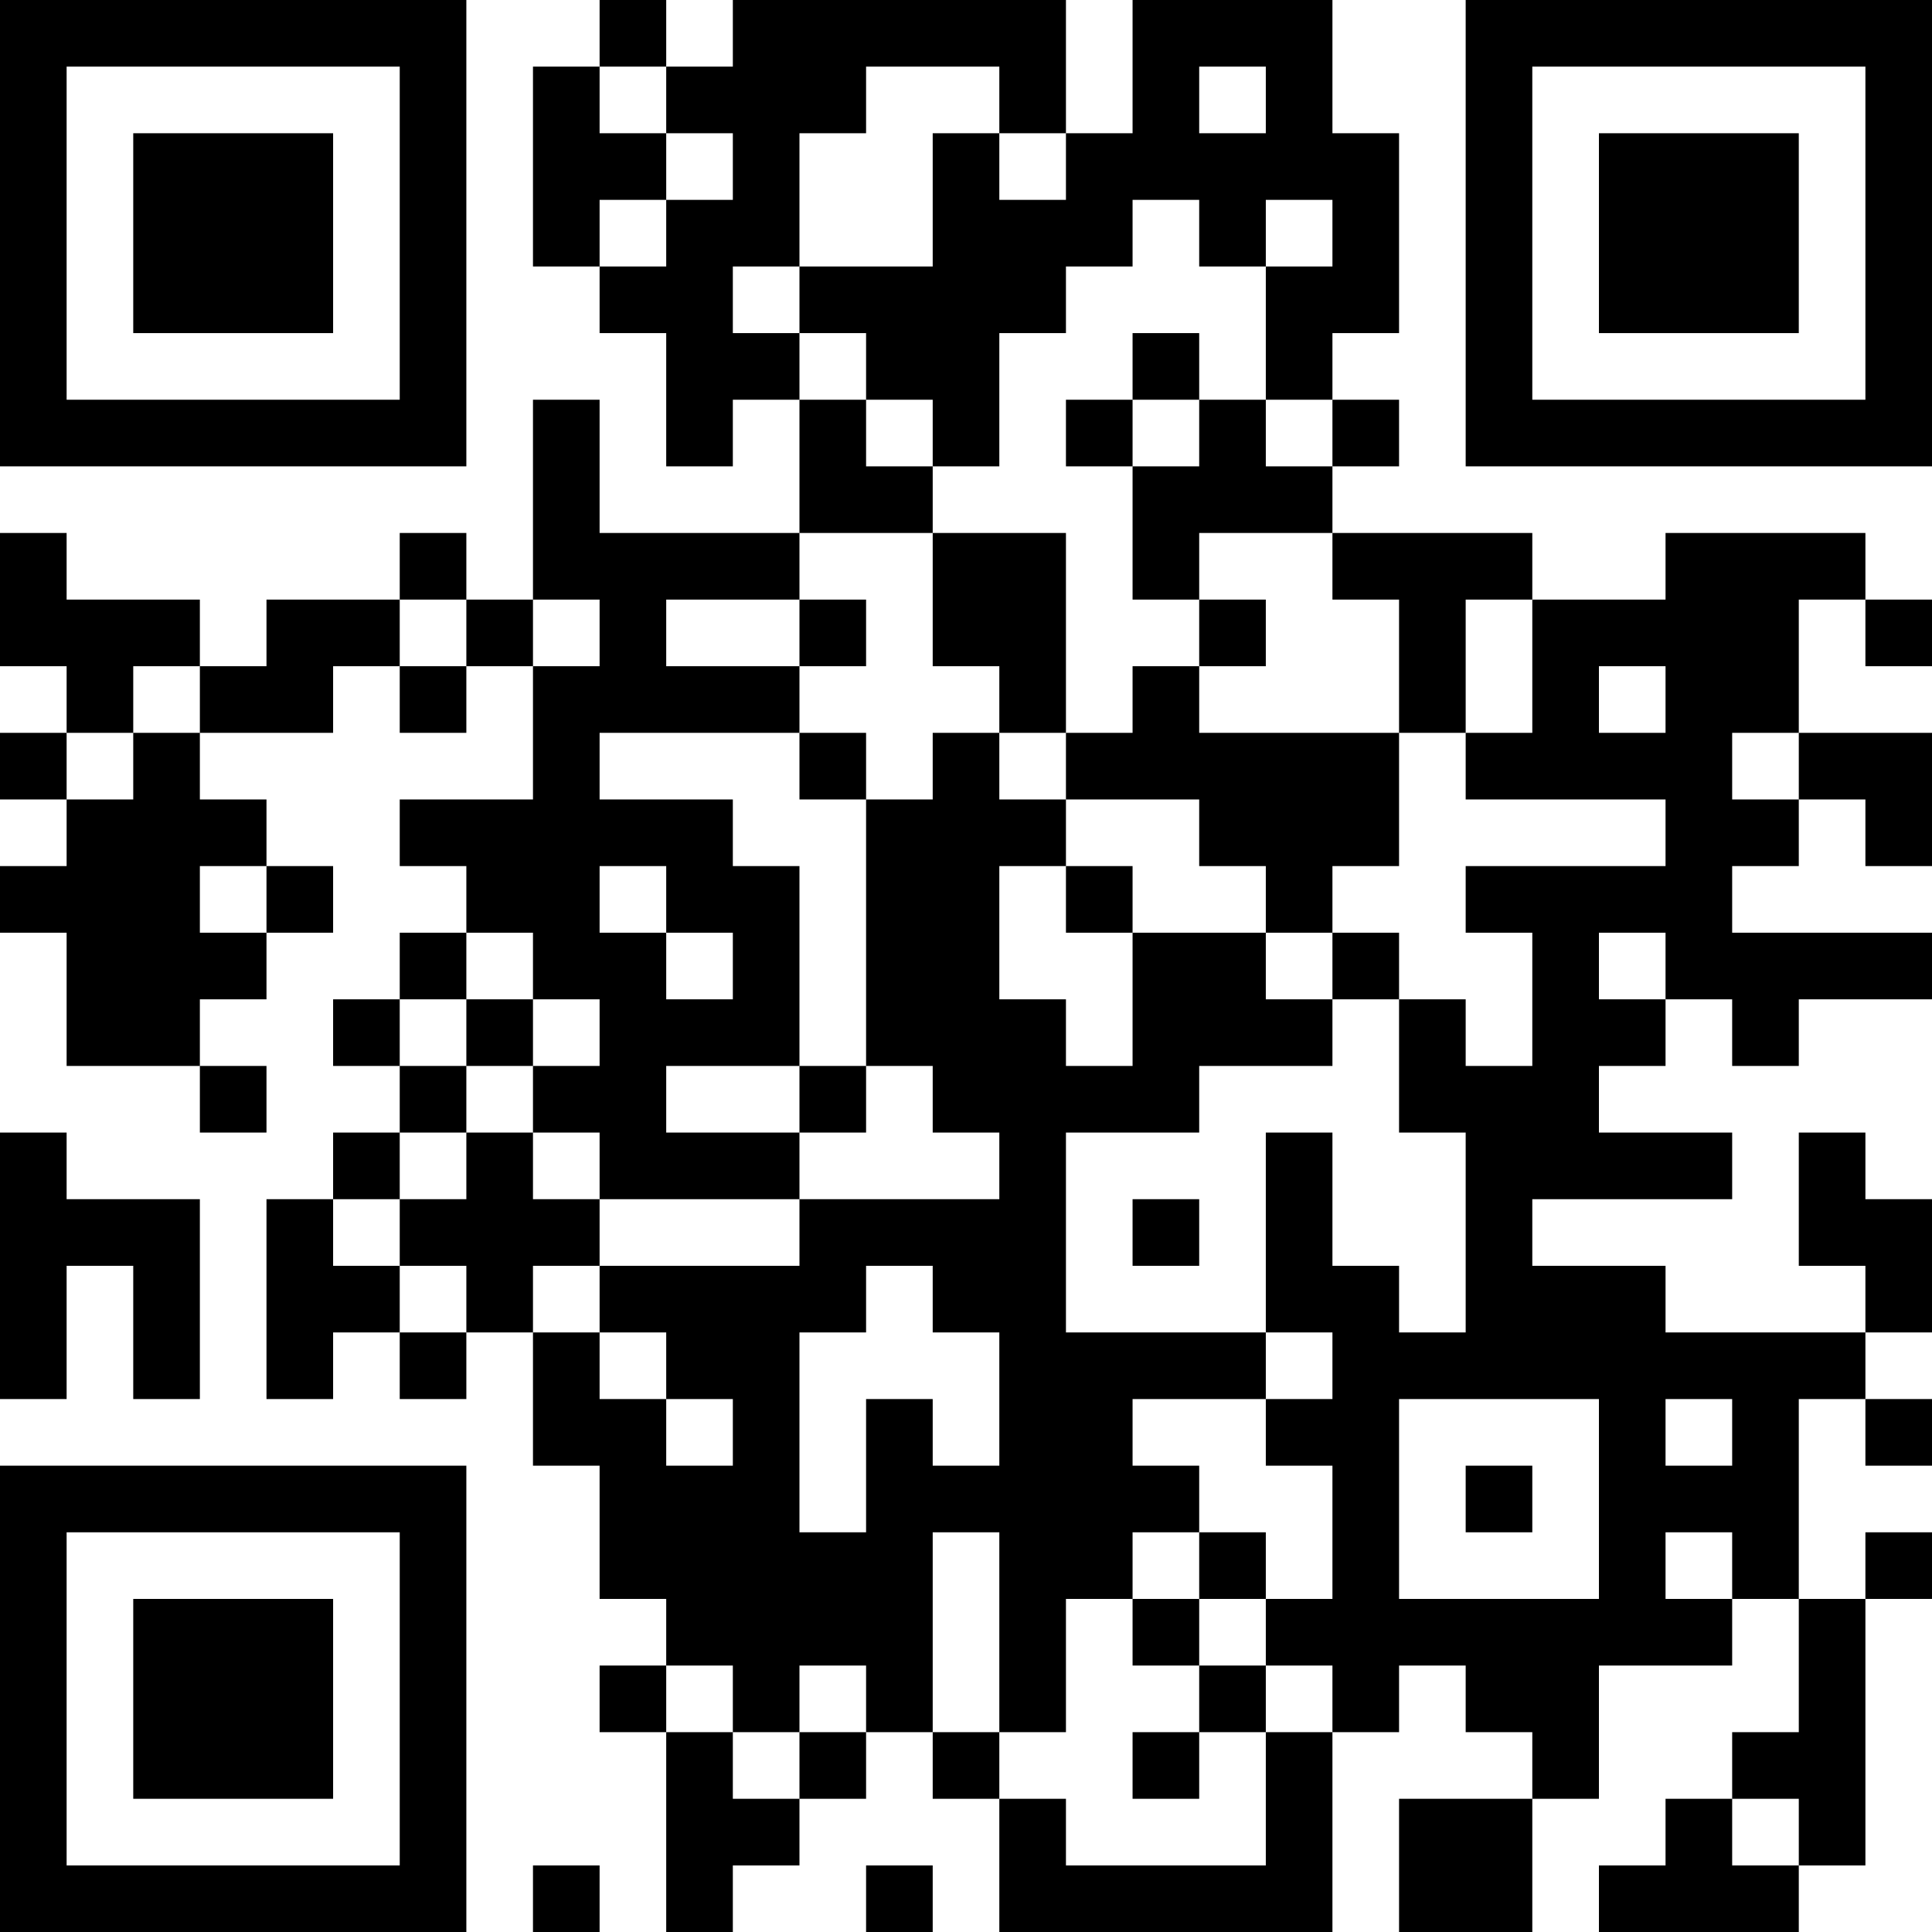 <?xml version="1.0" encoding="UTF-8"?>
<svg xmlns="http://www.w3.org/2000/svg" version="1.1" width="300" height="300" viewBox="0 0 300 300"><rect x="0" y="0" width="300" height="300" fill="#ffffff"/><g transform="scale(10.345)"><g transform="translate(0,0)"><g><g transform="translate(3.5,3.5)"><path fill-rule="evenodd" d="M-3.5 -3.5L3.5 -3.5L3.5 3.5L-3.5 3.5ZM-2.5 -2.5L-2.5 2.5L2.5 2.5L2.5 -2.5Z" fill="#000000"/><path fill-rule="evenodd" d="M-1.5 -1.5L1.5 -1.5L1.5 1.5L-1.5 1.5Z" fill="#000000"/></g></g><g><g transform="translate(25.5,3.5)"><g transform="rotate(90)"><path fill-rule="evenodd" d="M-3.5 -3.5L3.5 -3.5L3.5 3.5L-3.5 3.5ZM-2.5 -2.5L-2.5 2.5L2.5 2.5L2.5 -2.5Z" fill="#000000"/><path fill-rule="evenodd" d="M-1.5 -1.5L1.5 -1.5L1.5 1.5L-1.5 1.5Z" fill="#000000"/></g></g></g><g><g transform="translate(3.5,25.5)"><g transform="rotate(-90)"><path fill-rule="evenodd" d="M-3.5 -3.5L3.5 -3.5L3.5 3.5L-3.5 3.5ZM-2.5 -2.5L-2.5 2.5L2.5 2.5L2.5 -2.5Z" fill="#000000"/><path fill-rule="evenodd" d="M-1.5 -1.5L1.5 -1.5L1.5 1.5L-1.5 1.5Z" fill="#000000"/></g></g></g><path fill-rule="evenodd" d="M9 0L9 1L8 1L8 4L9 4L9 5L10 5L10 7L11 7L11 6L12 6L12 8L9 8L9 6L8 6L8 9L7 9L7 8L6 8L6 9L4 9L4 10L3 10L3 9L1 9L1 8L0 8L0 10L1 10L1 11L0 11L0 12L1 12L1 13L0 13L0 14L1 14L1 16L3 16L3 17L4 17L4 16L3 16L3 15L4 15L4 14L5 14L5 13L4 13L4 12L3 12L3 11L5 11L5 10L6 10L6 11L7 11L7 10L8 10L8 12L6 12L6 13L7 13L7 14L6 14L6 15L5 15L5 16L6 16L6 17L5 17L5 18L4 18L4 21L5 21L5 20L6 20L6 21L7 21L7 20L8 20L8 22L9 22L9 24L10 24L10 25L9 25L9 26L10 26L10 29L11 29L11 28L12 28L12 27L13 27L13 26L14 26L14 27L15 27L15 29L20 29L20 26L21 26L21 25L22 25L22 26L23 26L23 27L21 27L21 29L23 29L23 27L24 27L24 25L26 25L26 24L27 24L27 26L26 26L26 27L25 27L25 28L24 28L24 29L27 29L27 28L28 28L28 24L29 24L29 23L28 23L28 24L27 24L27 21L28 21L28 22L29 22L29 21L28 21L28 20L29 20L29 18L28 18L28 17L27 17L27 19L28 19L28 20L25 20L25 19L23 19L23 18L26 18L26 17L24 17L24 16L25 16L25 15L26 15L26 16L27 16L27 15L29 15L29 14L26 14L26 13L27 13L27 12L28 12L28 13L29 13L29 11L27 11L27 9L28 9L28 10L29 10L29 9L28 9L28 8L25 8L25 9L23 9L23 8L20 8L20 7L21 7L21 6L20 6L20 5L21 5L21 2L20 2L20 0L17 0L17 2L16 2L16 0L11 0L11 1L10 1L10 0ZM9 1L9 2L10 2L10 3L9 3L9 4L10 4L10 3L11 3L11 2L10 2L10 1ZM13 1L13 2L12 2L12 4L11 4L11 5L12 5L12 6L13 6L13 7L14 7L14 8L12 8L12 9L10 9L10 10L12 10L12 11L9 11L9 12L11 12L11 13L12 13L12 16L10 16L10 17L12 17L12 18L9 18L9 17L8 17L8 16L9 16L9 15L8 15L8 14L7 14L7 15L6 15L6 16L7 16L7 17L6 17L6 18L5 18L5 19L6 19L6 20L7 20L7 19L6 19L6 18L7 18L7 17L8 17L8 18L9 18L9 19L8 19L8 20L9 20L9 21L10 21L10 22L11 22L11 21L10 21L10 20L9 20L9 19L12 19L12 18L15 18L15 17L14 17L14 16L13 16L13 12L14 12L14 11L15 11L15 12L16 12L16 13L15 13L15 15L16 15L16 16L17 16L17 14L19 14L19 15L20 15L20 16L18 16L18 17L16 17L16 20L19 20L19 21L17 21L17 22L18 22L18 23L17 23L17 24L16 24L16 26L15 26L15 23L14 23L14 26L15 26L15 27L16 27L16 28L19 28L19 26L20 26L20 25L19 25L19 24L20 24L20 22L19 22L19 21L20 21L20 20L19 20L19 17L20 17L20 19L21 19L21 20L22 20L22 17L21 17L21 15L22 15L22 16L23 16L23 14L22 14L22 13L25 13L25 12L22 12L22 11L23 11L23 9L22 9L22 11L21 11L21 9L20 9L20 8L18 8L18 9L17 9L17 7L18 7L18 6L19 6L19 7L20 7L20 6L19 6L19 4L20 4L20 3L19 3L19 4L18 4L18 3L17 3L17 4L16 4L16 5L15 5L15 7L14 7L14 6L13 6L13 5L12 5L12 4L14 4L14 2L15 2L15 3L16 3L16 2L15 2L15 1ZM18 1L18 2L19 2L19 1ZM17 5L17 6L16 6L16 7L17 7L17 6L18 6L18 5ZM14 8L14 10L15 10L15 11L16 11L16 12L18 12L18 13L19 13L19 14L20 14L20 15L21 15L21 14L20 14L20 13L21 13L21 11L18 11L18 10L19 10L19 9L18 9L18 10L17 10L17 11L16 11L16 8ZM6 9L6 10L7 10L7 9ZM8 9L8 10L9 10L9 9ZM12 9L12 10L13 10L13 9ZM2 10L2 11L1 11L1 12L2 12L2 11L3 11L3 10ZM24 10L24 11L25 11L25 10ZM12 11L12 12L13 12L13 11ZM26 11L26 12L27 12L27 11ZM3 13L3 14L4 14L4 13ZM9 13L9 14L10 14L10 15L11 15L11 14L10 14L10 13ZM16 13L16 14L17 14L17 13ZM24 14L24 15L25 15L25 14ZM7 15L7 16L8 16L8 15ZM12 16L12 17L13 17L13 16ZM0 17L0 21L1 21L1 19L2 19L2 21L3 21L3 18L1 18L1 17ZM17 18L17 19L18 19L18 18ZM13 19L13 20L12 20L12 23L13 23L13 21L14 21L14 22L15 22L15 20L14 20L14 19ZM21 21L21 24L24 24L24 21ZM25 21L25 22L26 22L26 21ZM22 22L22 23L23 23L23 22ZM18 23L18 24L17 24L17 25L18 25L18 26L17 26L17 27L18 27L18 26L19 26L19 25L18 25L18 24L19 24L19 23ZM25 23L25 24L26 24L26 23ZM10 25L10 26L11 26L11 27L12 27L12 26L13 26L13 25L12 25L12 26L11 26L11 25ZM26 27L26 28L27 28L27 27ZM8 28L8 29L9 29L9 28ZM13 28L13 29L14 29L14 28Z" fill="#000000"/></g></g></svg>
